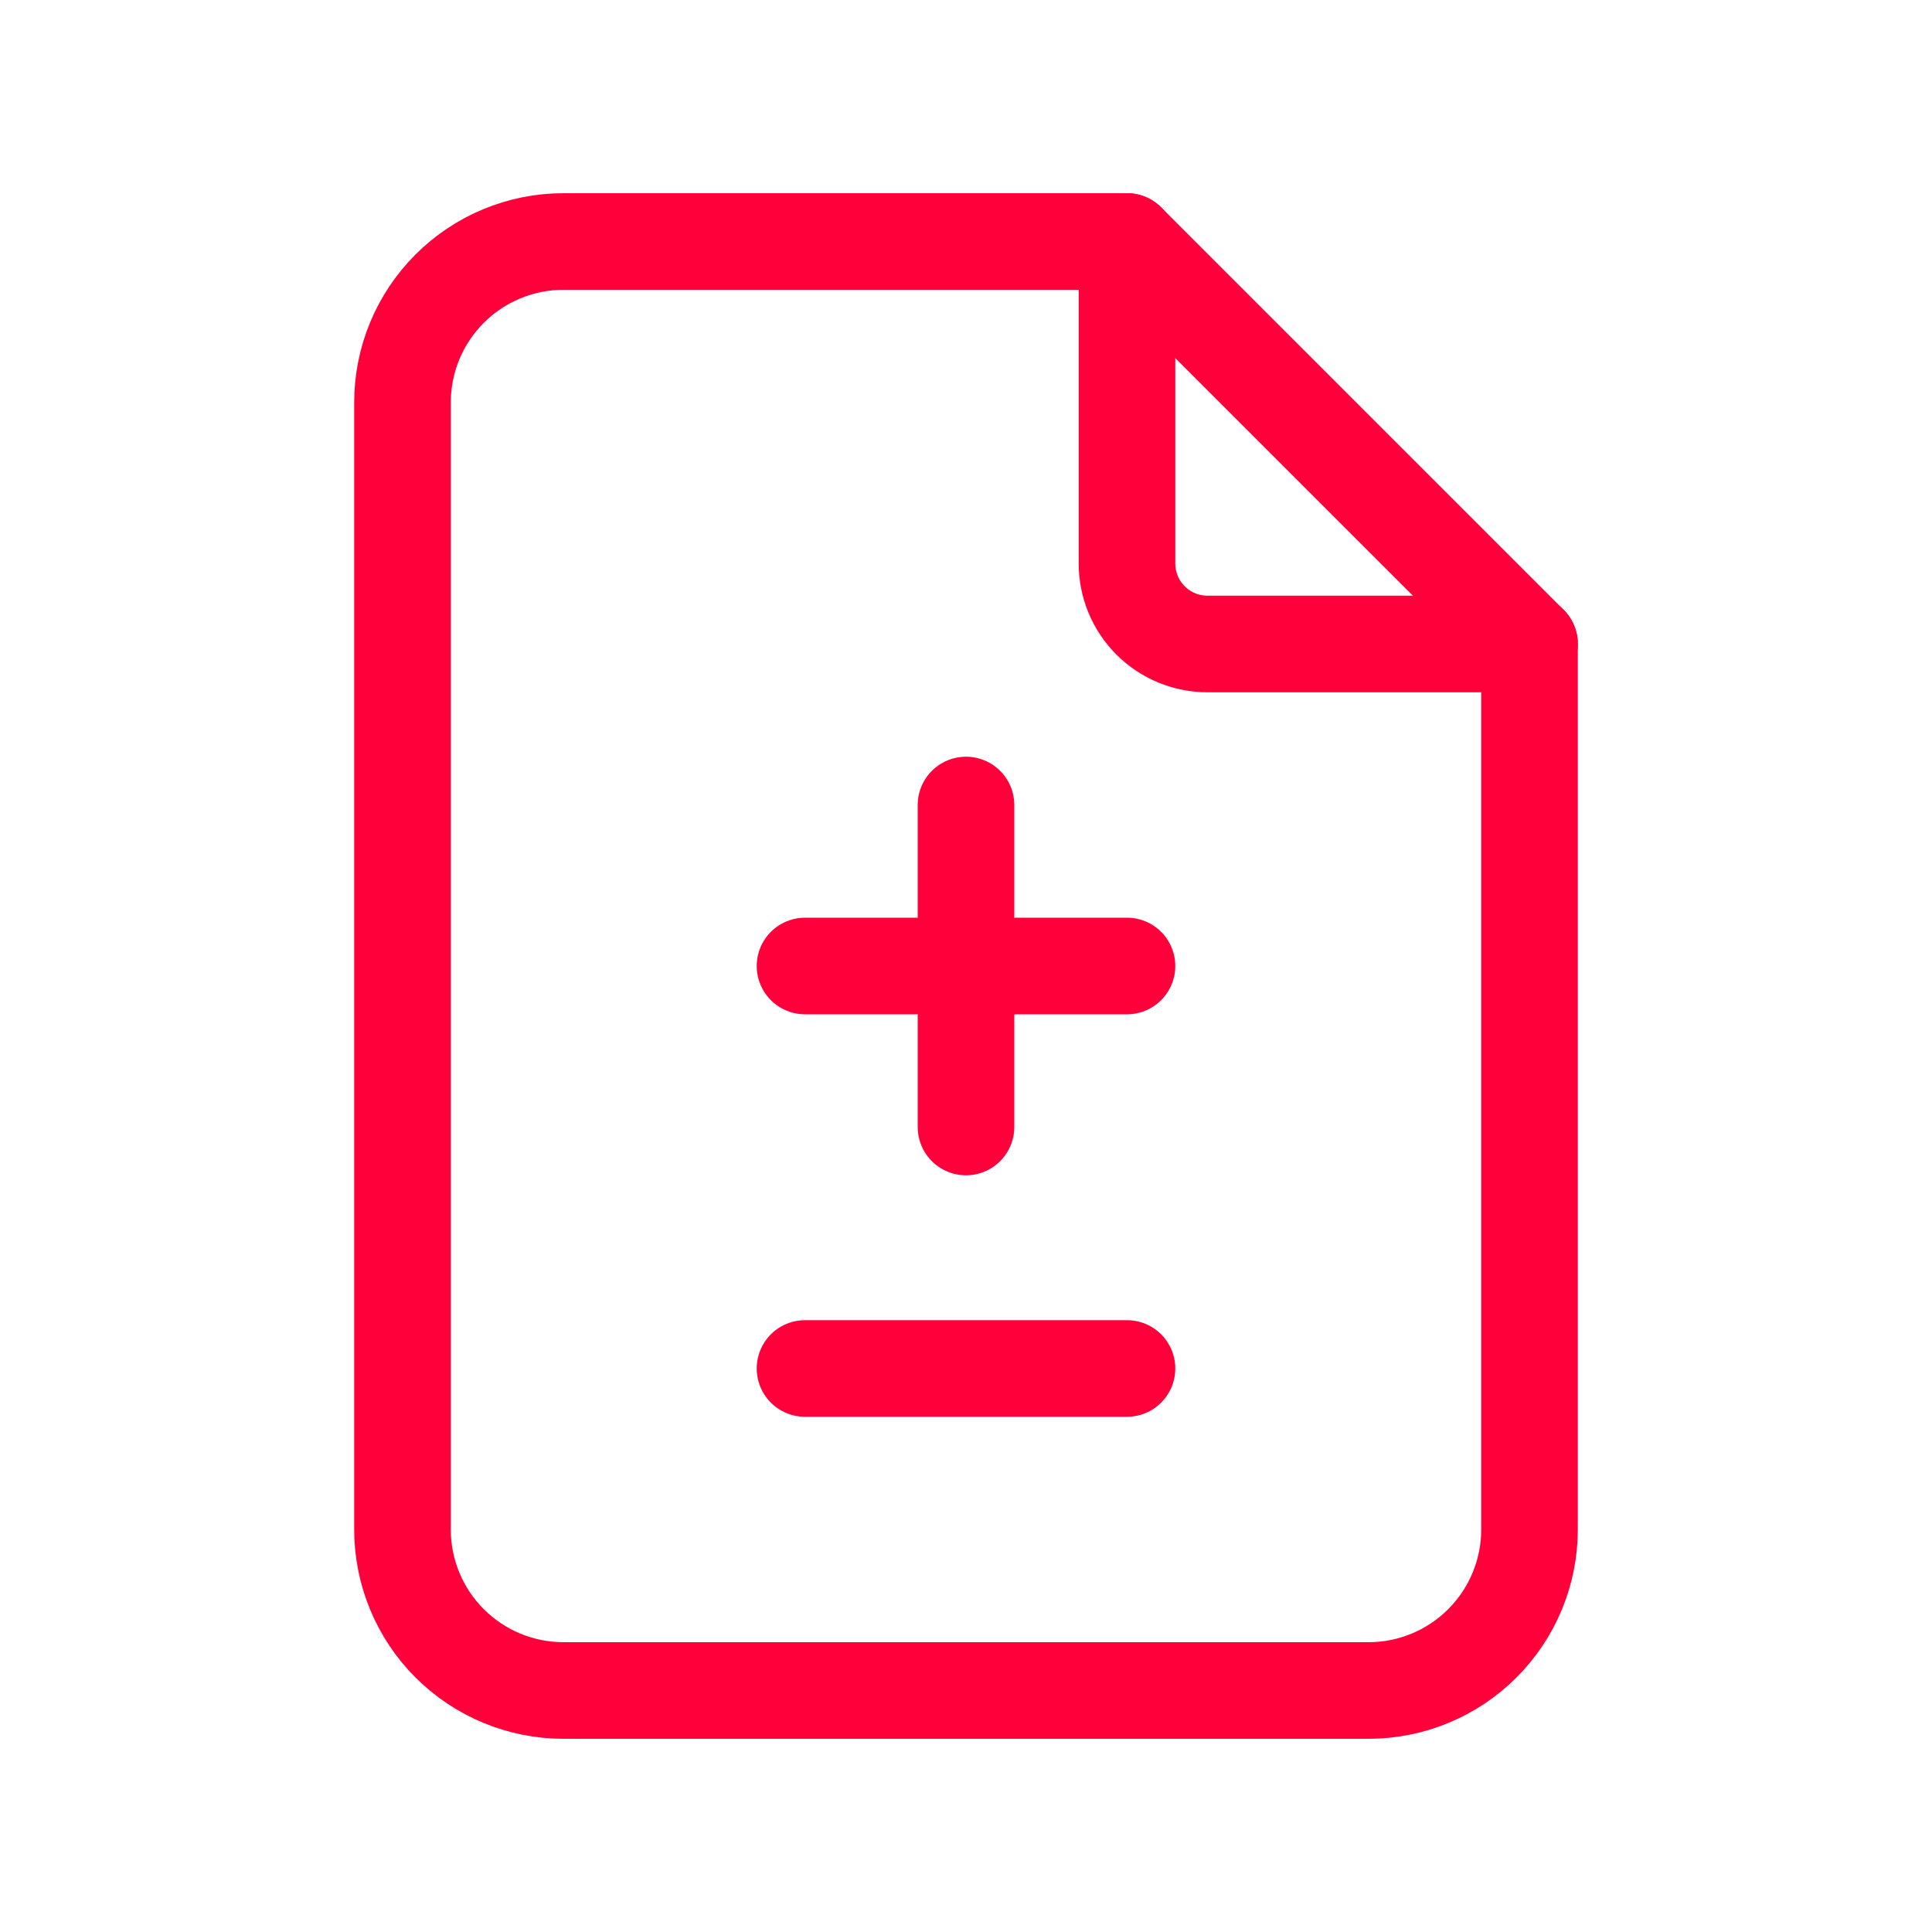 <?xml version="1.0" encoding="UTF-8"?> <svg xmlns="http://www.w3.org/2000/svg" width="40" height="40" viewBox="0 0 40 40" fill="none"> <g clip-path="url(#clip0_287_2611)"> <path d="M23.333 5V11.667C23.333 12.109 23.509 12.533 23.821 12.845C24.134 13.158 24.558 13.333 25 13.333H31.667" stroke="#FF003B" stroke-width="2" stroke-linecap="round" stroke-linejoin="round"></path> <path d="M28.333 35H11.667C10.783 35 9.935 34.649 9.31 34.024C8.684 33.399 8.333 32.551 8.333 31.667V8.333C8.333 7.449 8.684 6.601 9.31 5.976C9.935 5.351 10.783 5 11.667 5H23.333L31.667 13.333V31.667C31.667 32.551 31.315 33.399 30.69 34.024C30.065 34.649 29.217 35 28.333 35Z" stroke="#FF003B" stroke-width="2" stroke-linecap="round" stroke-linejoin="round"></path> <path d="M20 16.667V23.333" stroke="#FF003B" stroke-width="2" stroke-linecap="round" stroke-linejoin="round"></path> <path d="M16.667 20H23.333" stroke="#FF003B" stroke-width="2" stroke-linecap="round" stroke-linejoin="round"></path> <path d="M16.667 28.333H23.333" stroke="#FF003B" stroke-width="2" stroke-linecap="round" stroke-linejoin="round"></path> </g> <defs> <clipPath id="clip0_287_2611"> <rect width="40" height="40" fill="white"></rect> </clipPath> </defs> </svg> 